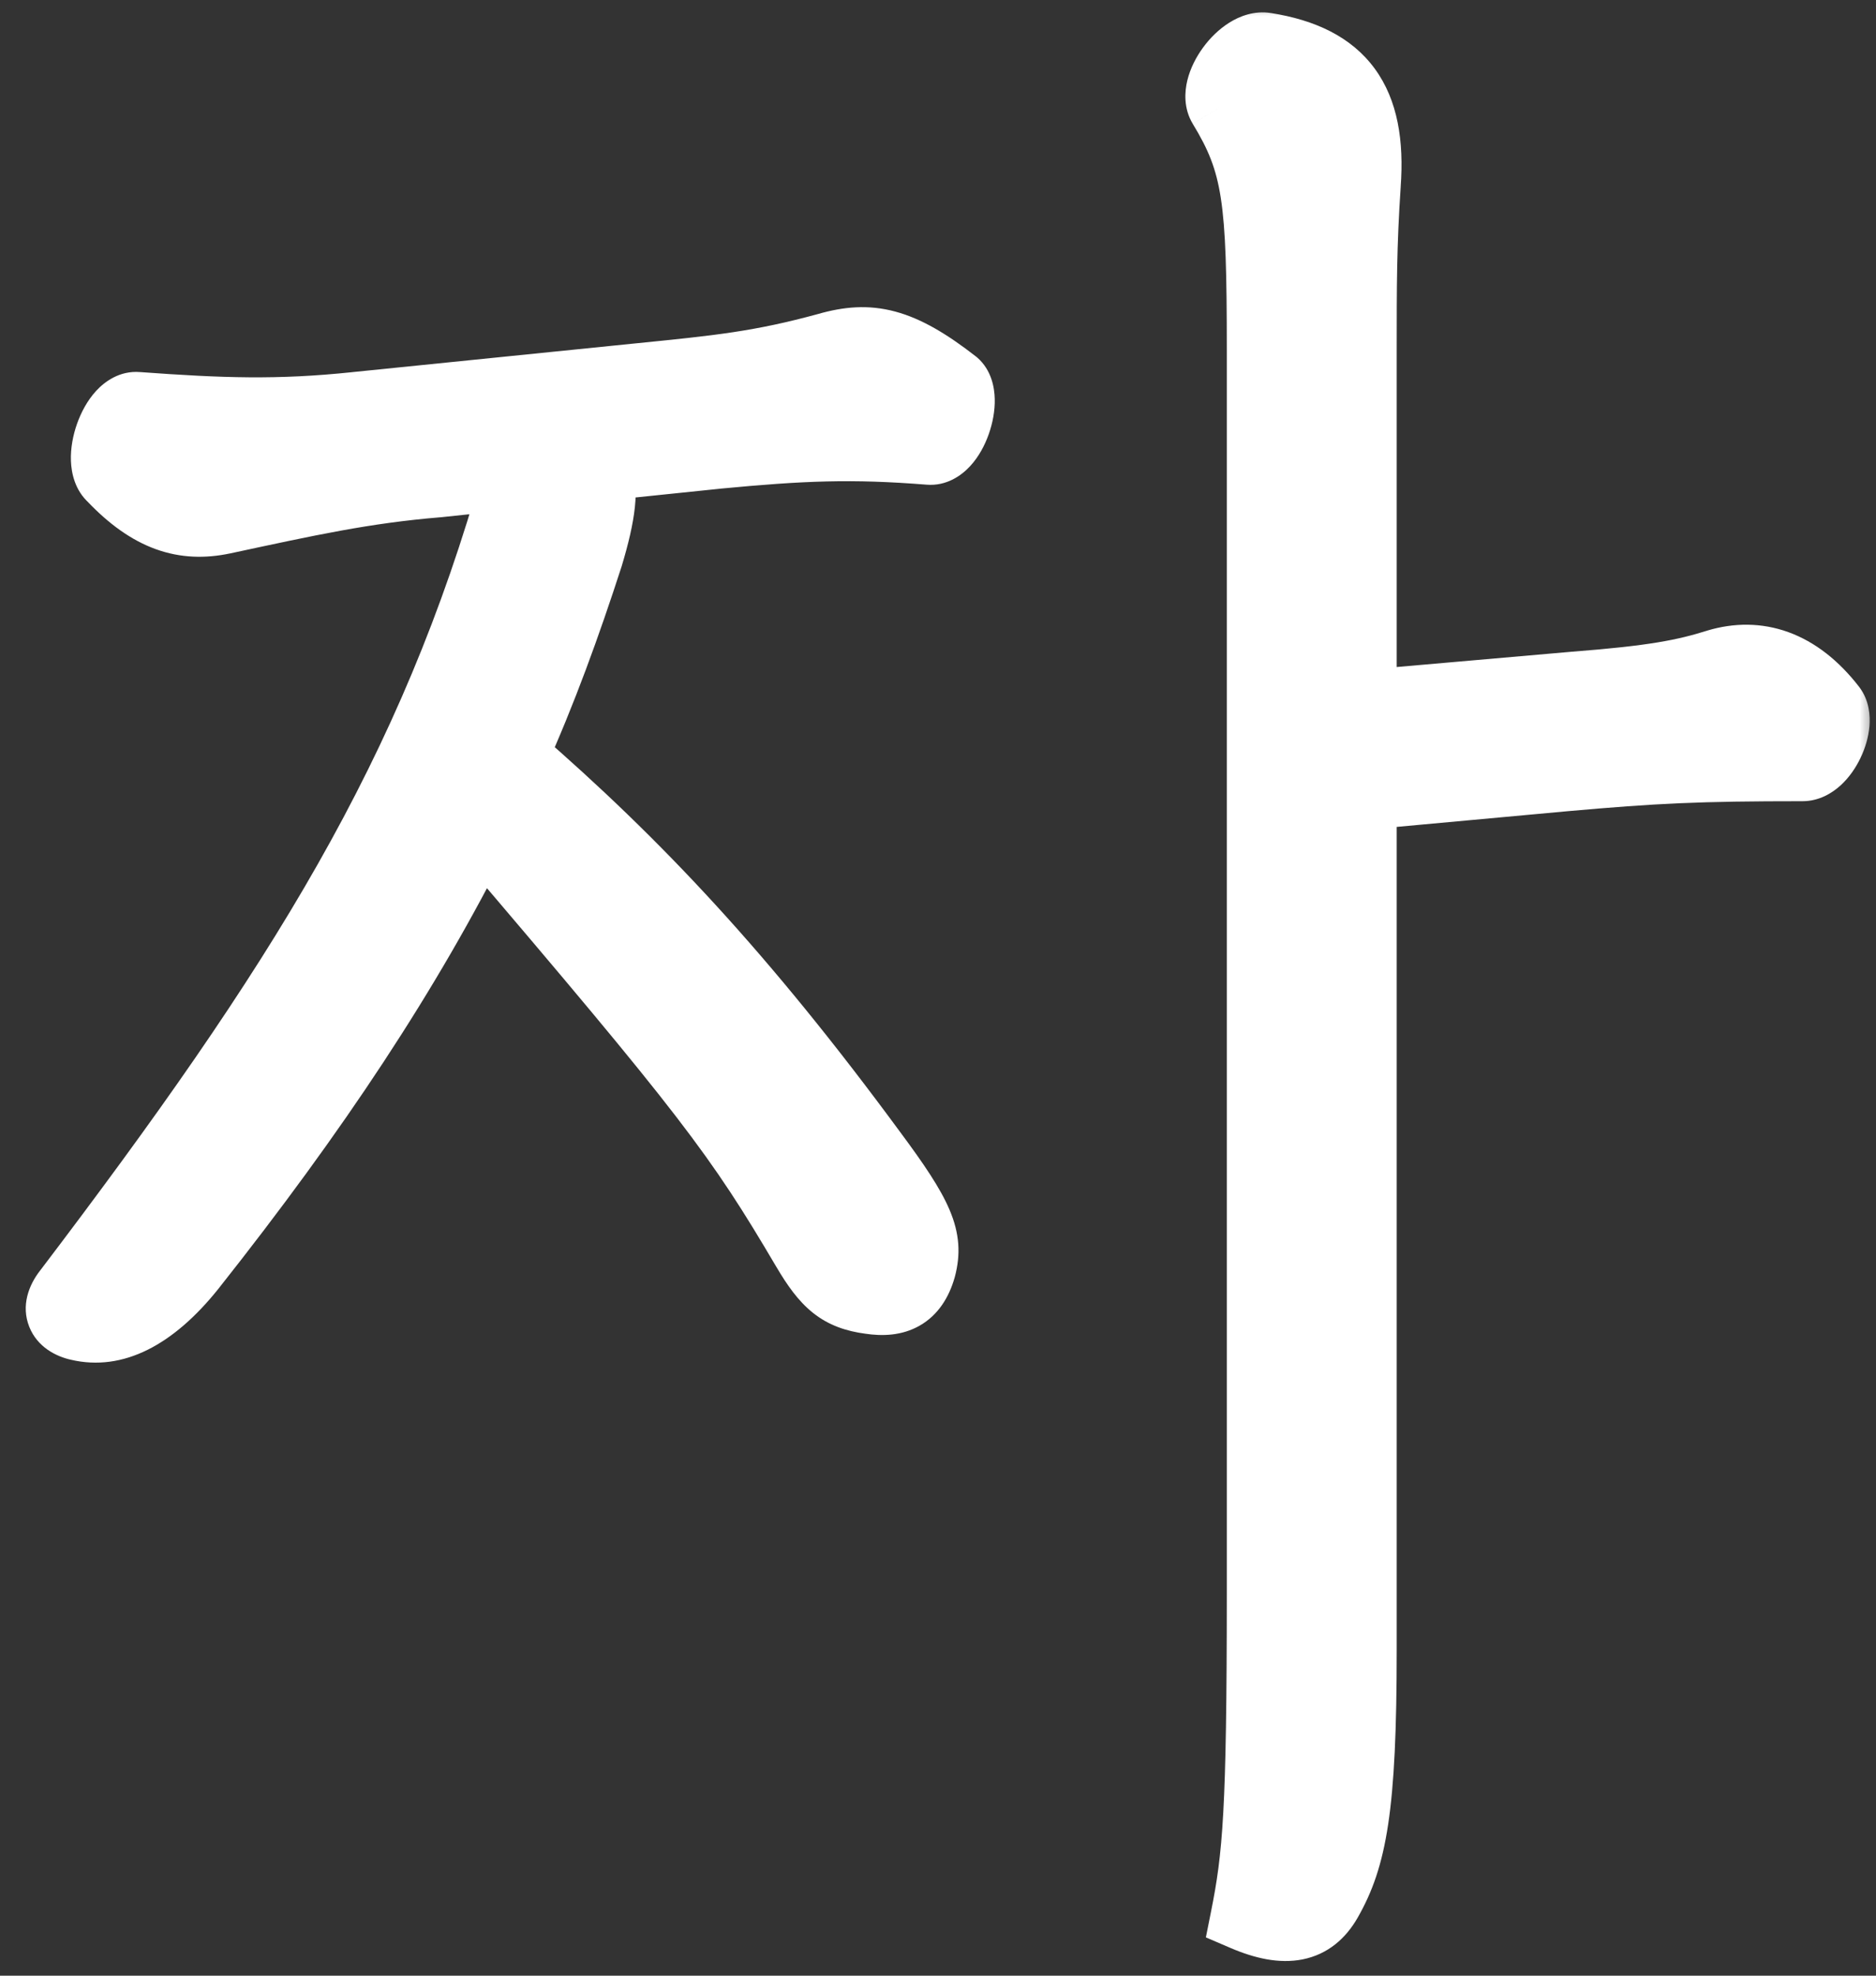 <svg width="57" height="60" viewBox="0 0 57 60" fill="none" xmlns="http://www.w3.org/2000/svg">
<rect x="0" y="0" width="57" height="60" fill="#333333" stroke="none"/>
<mask id="path-1-outside-1_811_5757" maskUnits="userSpaceOnUse" x="0" y="0" width="57" height="60" fill="black">
<rect fill="white" width="57" height="60"/>
<path d="M37.779 58.238C38.151 56.378 38.275 55.014 38.275 48.38V10.622C38.275 6.034 38.151 4.98 37.097 3.244C36.725 2.624 37.717 1.26 38.461 1.384C40.817 1.756 41.747 3.058 41.561 5.6C41.437 7.46 41.437 8.638 41.437 10.684V21.348L47.823 20.79C50.241 20.604 51.171 20.418 52.163 20.108C53.403 19.736 54.643 20.108 55.697 21.472C56.069 21.968 55.449 23.332 54.767 23.332C51.605 23.332 50.303 23.394 47.513 23.642L41.437 24.2V50.116C41.437 54.952 41.127 56.44 40.383 57.742C39.887 58.61 39.081 58.796 37.779 58.238ZM26.433 39.514C25.503 39.39 25.069 39.018 24.449 37.964C22.403 34.492 21.473 33.252 14.591 25.192C12.421 29.532 9.631 33.748 5.849 38.522C4.609 40.072 3.431 40.568 2.377 40.32C1.819 40.196 1.571 39.762 2.005 39.204C9.073 29.904 13.103 23.518 15.645 14.466L13.289 14.714C11.057 14.9 9.383 15.272 6.779 15.83C5.601 16.078 4.547 15.768 3.369 14.528C2.811 14.032 3.431 12.234 4.175 12.296C6.717 12.482 8.453 12.544 10.809 12.296L19.365 11.428C21.845 11.18 23.085 11.056 25.131 10.498C26.433 10.126 27.363 10.312 29.037 11.614C29.533 12.048 28.975 13.784 28.231 13.722C25.875 13.536 24.387 13.598 21.783 13.846L18.187 14.218C18.435 14.776 18.311 15.644 17.939 16.884C17.257 18.992 16.513 21.038 15.645 22.96C19.365 26.184 22.589 29.594 26.557 34.988C27.983 36.91 28.293 37.592 28.045 38.522C27.797 39.39 27.239 39.638 26.433 39.514Z"/>
</mask>
<path d="M37.779 58.238C38.151 56.378 38.275 55.014 38.275 48.38V10.622C38.275 6.034 38.151 4.98 37.097 3.244C36.725 2.624 37.717 1.26 38.461 1.384C40.817 1.756 41.747 3.058 41.561 5.6C41.437 7.46 41.437 8.638 41.437 10.684V21.348L47.823 20.79C50.241 20.604 51.171 20.418 52.163 20.108C53.403 19.736 54.643 20.108 55.697 21.472C56.069 21.968 55.449 23.332 54.767 23.332C51.605 23.332 50.303 23.394 47.513 23.642L41.437 24.2V50.116C41.437 54.952 41.127 56.44 40.383 57.742C39.887 58.61 39.081 58.796 37.779 58.238ZM26.433 39.514C25.503 39.39 25.069 39.018 24.449 37.964C22.403 34.492 21.473 33.252 14.591 25.192C12.421 29.532 9.631 33.748 5.849 38.522C4.609 40.072 3.431 40.568 2.377 40.32C1.819 40.196 1.571 39.762 2.005 39.204C9.073 29.904 13.103 23.518 15.645 14.466L13.289 14.714C11.057 14.9 9.383 15.272 6.779 15.83C5.601 16.078 4.547 15.768 3.369 14.528C2.811 14.032 3.431 12.234 4.175 12.296C6.717 12.482 8.453 12.544 10.809 12.296L19.365 11.428C21.845 11.18 23.085 11.056 25.131 10.498C26.433 10.126 27.363 10.312 29.037 11.614C29.533 12.048 28.975 13.784 28.231 13.722C25.875 13.536 24.387 13.598 21.783 13.846L18.187 14.218C18.435 14.776 18.311 15.644 17.939 16.884C17.257 18.992 16.513 21.038 15.645 22.96C19.365 26.184 22.589 29.594 26.557 34.988C27.983 36.91 28.293 37.592 28.045 38.522C27.797 39.39 27.239 39.638 26.433 39.514Z" fill="white"/>
<path d="M37.779 58.238L36.798 58.042L36.639 58.837L37.385 59.157L37.779 58.238ZM37.097 3.244L36.239 3.759L36.242 3.763L37.097 3.244ZM38.461 1.384L38.296 2.37L38.305 2.372L38.461 1.384ZM41.561 5.6L40.563 5.527L40.563 5.533L41.561 5.6ZM41.437 21.348H40.437V22.439L41.524 22.344L41.437 21.348ZM47.823 20.79L47.746 19.793L47.736 19.794L47.823 20.79ZM52.163 20.108L51.875 19.15L51.864 19.154L52.163 20.108ZM55.697 21.472L56.497 20.872L56.492 20.866L56.488 20.86L55.697 21.472ZM47.513 23.642L47.424 22.646L47.421 22.646L47.513 23.642ZM41.437 24.2L41.345 23.204L40.437 23.288V24.2H41.437ZM26.433 39.514L26.585 38.526L26.575 38.524L26.565 38.523L26.433 39.514ZM24.449 37.964L25.311 37.457L25.31 37.456L24.449 37.964ZM14.591 25.192L15.351 24.543L14.371 23.395L13.696 24.745L14.591 25.192ZM5.849 38.522L6.63 39.147L6.633 39.143L5.849 38.522ZM2.377 40.32L2.606 39.346L2.594 39.344L2.377 40.32ZM2.005 39.204L2.794 39.818L2.801 39.809L2.005 39.204ZM15.645 14.466L16.607 14.736L17.006 13.317L15.54 13.472L15.645 14.466ZM13.289 14.714L13.372 15.71L13.383 15.71L13.393 15.709L13.289 14.714ZM6.779 15.83L6.985 16.809L6.988 16.808L6.779 15.83ZM3.369 14.528L4.094 13.839L4.065 13.809L4.033 13.781L3.369 14.528ZM4.175 12.296L4.092 13.293L4.102 13.293L4.175 12.296ZM10.809 12.296L10.708 11.301L10.704 11.302L10.809 12.296ZM19.365 11.428L19.265 10.433L19.264 10.433L19.365 11.428ZM25.131 10.498L25.394 11.463L25.405 11.46L25.131 10.498ZM29.037 11.614L29.695 10.861L29.673 10.842L29.651 10.825L29.037 11.614ZM28.231 13.722L28.314 12.725L28.309 12.725L28.231 13.722ZM21.783 13.846L21.688 12.851L21.68 12.851L21.783 13.846ZM18.187 14.218L18.084 13.223L16.713 13.365L17.273 14.624L18.187 14.218ZM17.939 16.884L18.89 17.192L18.893 17.182L18.896 17.171L17.939 16.884ZM15.645 22.96L14.733 22.548L14.427 23.228L14.99 23.716L15.645 22.96ZM26.557 34.988L25.751 35.581L25.754 35.584L26.557 34.988ZM28.045 38.522L29.006 38.797L29.009 38.788L29.011 38.78L28.045 38.522ZM37.779 58.238L38.759 58.434C39.153 56.465 39.275 55.009 39.275 48.38H38.275H37.275C37.275 55.019 37.148 56.291 36.798 58.042L37.779 58.238ZM38.275 48.38H39.275V10.622H38.275H37.275V48.38H38.275ZM38.275 10.622H39.275C39.275 8.345 39.246 6.855 39.069 5.711C38.883 4.503 38.533 3.683 37.952 2.725L37.097 3.244L36.242 3.763C36.715 4.541 36.954 5.116 37.093 6.016C37.242 6.98 37.275 8.311 37.275 10.622H38.275ZM37.097 3.244L37.954 2.729C38.049 2.887 38.001 2.988 38.019 2.913C38.034 2.852 38.08 2.745 38.168 2.625C38.255 2.506 38.347 2.423 38.412 2.383C38.488 2.335 38.44 2.394 38.296 2.37L38.461 1.384L38.625 0.398C38.11 0.312 37.658 0.495 37.351 0.688C37.032 0.887 36.76 1.161 36.553 1.445C36.346 1.728 36.167 2.07 36.077 2.436C35.991 2.787 35.959 3.291 36.239 3.758L37.097 3.244ZM38.461 1.384L38.305 2.372C39.334 2.534 39.865 2.869 40.156 3.268C40.461 3.685 40.648 4.367 40.563 5.527L41.561 5.6L42.558 5.673C42.659 4.291 42.475 3.051 41.772 2.088C41.055 1.108 39.944 0.606 38.617 0.396L38.461 1.384ZM41.561 5.6L40.563 5.533C40.437 7.43 40.437 8.637 40.437 10.684H41.437H42.437C42.437 8.639 42.437 7.49 42.559 5.667L41.561 5.6ZM41.437 10.684H40.437V21.348H41.437H42.437V10.684H41.437ZM41.437 21.348L41.524 22.344L47.91 21.786L47.823 20.79L47.736 19.794L41.35 20.352L41.437 21.348ZM47.823 20.79L47.899 21.787C50.353 21.598 51.367 21.404 52.461 21.062L52.163 20.108L51.864 19.154C50.974 19.432 50.129 19.61 47.746 19.793L47.823 20.79ZM52.163 20.108L52.45 21.066C52.886 20.935 53.284 20.943 53.658 21.079C54.039 21.217 54.467 21.516 54.905 22.083L55.697 21.472L56.488 20.86C55.872 20.064 55.154 19.495 54.341 19.199C53.522 18.901 52.679 18.909 51.875 19.15L52.163 20.108ZM55.697 21.472L54.897 22.072C54.837 21.992 54.818 21.922 54.812 21.895C54.806 21.867 54.81 21.863 54.808 21.889C54.803 21.944 54.78 22.043 54.726 22.155C54.672 22.267 54.612 22.342 54.577 22.373C54.562 22.387 54.565 22.38 54.593 22.367C54.622 22.353 54.682 22.332 54.767 22.332V23.332V24.332C55.276 24.332 55.673 24.081 55.927 23.849C56.189 23.609 56.389 23.311 56.528 23.021C56.668 22.73 56.772 22.395 56.801 22.055C56.827 21.736 56.797 21.272 56.497 20.872L55.697 21.472ZM54.767 23.332V22.332C51.576 22.332 50.245 22.395 47.424 22.646L47.513 23.642L47.601 24.638C50.361 24.393 51.633 24.332 54.767 24.332V23.332ZM47.513 23.642L47.421 22.646L41.345 23.204L41.437 24.2L41.528 25.196L47.604 24.638L47.513 23.642ZM41.437 24.2H40.437V50.116H41.437H42.437V24.2H41.437ZM41.437 50.116H40.437C40.437 54.963 40.112 56.2 39.514 57.246L40.383 57.742L41.251 58.238C42.141 56.68 42.437 54.941 42.437 50.116H41.437ZM40.383 57.742L39.514 57.246C39.377 57.487 39.27 57.528 39.187 57.544C39.047 57.572 38.742 57.563 38.173 57.319L37.779 58.238L37.385 59.157C38.118 59.471 38.867 59.648 39.579 59.505C40.349 59.351 40.893 58.865 41.251 58.238L40.383 57.742ZM26.433 39.514L26.565 38.523C26.221 38.477 26.068 38.401 25.947 38.305C25.794 38.183 25.606 37.959 25.311 37.457L24.449 37.964L23.587 38.471C23.912 39.023 24.251 39.512 24.702 39.871C25.185 40.255 25.714 40.427 26.3 40.505L26.433 39.514ZM24.449 37.964L25.31 37.456C23.215 33.901 22.233 32.602 15.351 24.543L14.591 25.192L13.83 25.841C20.713 33.902 21.59 35.083 23.587 38.472L24.449 37.964ZM14.591 25.192L13.696 24.745C11.565 29.007 8.817 33.164 5.065 37.901L5.849 38.522L6.633 39.143C10.444 34.331 13.276 30.057 15.485 25.639L14.591 25.192ZM5.849 38.522L5.068 37.897C3.933 39.316 3.111 39.465 2.606 39.347L2.377 40.32L2.148 41.293C3.751 41.671 5.284 40.828 6.63 39.147L5.849 38.522ZM2.377 40.32L2.594 39.344C2.492 39.321 2.655 39.324 2.747 39.553C2.793 39.668 2.788 39.771 2.774 39.83C2.762 39.88 2.749 39.875 2.794 39.818L2.005 39.204L1.215 38.59C0.877 39.025 0.631 39.648 0.89 40.296C1.137 40.913 1.704 41.195 2.16 41.296L2.377 40.32ZM2.005 39.204L2.801 39.809C9.894 30.476 14.014 23.97 16.607 14.736L15.645 14.466L14.682 14.196C12.191 23.066 8.252 29.332 1.209 38.599L2.005 39.204ZM15.645 14.466L15.54 13.472L13.184 13.72L13.289 14.714L13.393 15.709L15.749 15.46L15.645 14.466ZM13.289 14.714L13.206 13.717C10.899 13.91 9.161 14.297 6.569 14.852L6.779 15.83L6.988 16.808C9.604 16.247 11.215 15.89 13.372 15.71L13.289 14.714ZM6.779 15.83L6.573 14.851C6.135 14.944 5.769 14.925 5.413 14.796C5.044 14.663 4.612 14.384 4.094 13.839L3.369 14.528L2.644 15.217C3.304 15.912 3.987 16.408 4.734 16.678C5.494 16.952 6.244 16.964 6.985 16.808L6.779 15.83ZM3.369 14.528L4.033 13.781C4.112 13.851 4.144 13.921 4.153 13.946C4.161 13.97 4.155 13.966 4.154 13.925C4.151 13.838 4.17 13.695 4.226 13.536C4.283 13.375 4.353 13.269 4.393 13.226C4.445 13.168 4.343 13.313 4.092 13.293L4.175 12.296L4.258 11.3C3.634 11.248 3.176 11.594 2.92 11.872C2.652 12.164 2.462 12.527 2.341 12.869C2.219 13.214 2.141 13.61 2.155 13.998C2.169 14.36 2.272 14.891 2.704 15.275L3.369 14.528ZM4.175 12.296L4.102 13.293C6.668 13.481 8.471 13.548 10.913 13.29L10.809 12.296L10.704 11.302C8.434 11.54 6.766 11.483 4.248 11.299L4.175 12.296ZM10.809 12.296L10.91 13.291L19.466 12.423L19.365 11.428L19.264 10.433L10.708 11.301L10.809 12.296ZM19.365 11.428L19.464 12.423C21.946 12.175 23.259 12.045 25.394 11.463L25.131 10.498L24.868 9.533C22.91 10.067 21.744 10.185 19.265 10.433L19.365 11.428ZM25.131 10.498L25.405 11.46C25.941 11.306 26.306 11.292 26.684 11.394C27.098 11.505 27.625 11.783 28.423 12.403L29.037 11.614L29.651 10.825C28.775 10.143 27.999 9.677 27.204 9.463C26.373 9.239 25.622 9.317 24.856 9.536L25.131 10.498ZM29.037 11.614L28.378 12.367C28.279 12.28 28.241 12.191 28.23 12.159C28.219 12.127 28.224 12.124 28.225 12.161C28.227 12.239 28.209 12.371 28.156 12.52C28.131 12.589 28.103 12.652 28.074 12.703C28.044 12.756 28.02 12.786 28.007 12.8C27.994 12.814 28.007 12.795 28.055 12.771C28.109 12.744 28.201 12.716 28.314 12.726L28.231 13.722L28.148 14.719C28.761 14.77 29.215 14.439 29.473 14.16C29.74 13.873 29.924 13.518 30.041 13.188C30.159 12.856 30.234 12.477 30.224 12.109C30.216 11.78 30.131 11.243 29.695 10.861L29.037 11.614ZM28.231 13.722L28.309 12.725C25.877 12.533 24.327 12.599 21.688 12.851L21.783 13.846L21.878 14.841C24.446 14.597 25.872 14.539 28.152 14.719L28.231 13.722ZM21.783 13.846L21.68 12.851L18.084 13.223L18.187 14.218L18.29 15.213L21.886 14.841L21.783 13.846ZM18.187 14.218L17.273 14.624C17.296 14.676 17.338 14.832 17.301 15.191C17.264 15.541 17.16 16 16.981 16.597L17.939 16.884L18.896 17.171C19.089 16.528 19.234 15.933 19.29 15.4C19.345 14.875 19.325 14.318 19.101 13.812L18.187 14.218ZM17.939 16.884L16.987 16.576C16.312 18.664 15.581 20.672 14.733 22.548L15.645 22.96L16.556 23.372C17.445 21.404 18.201 19.32 18.89 17.192L17.939 16.884ZM15.645 22.96L14.99 23.716C18.65 26.888 21.824 30.242 25.751 35.581L26.557 34.988L27.362 34.395C23.354 28.946 20.08 25.48 16.3 22.204L15.645 22.96ZM26.557 34.988L25.754 35.584C26.473 36.553 26.837 37.116 27.009 37.519C27.147 37.843 27.144 38.018 27.078 38.264L28.045 38.522L29.011 38.78C29.193 38.096 29.16 37.465 28.848 36.735C28.571 36.084 28.067 35.345 27.36 34.392L26.557 34.988ZM28.045 38.522L27.083 38.247C27.044 38.383 27.004 38.455 26.981 38.489C26.969 38.506 26.961 38.514 26.958 38.517C26.955 38.52 26.953 38.521 26.952 38.522C26.951 38.522 26.933 38.533 26.876 38.54C26.816 38.547 26.723 38.547 26.585 38.526L26.433 39.514L26.281 40.502C26.8 40.582 27.4 40.569 27.944 40.258C28.508 39.936 28.835 39.397 29.006 38.797L28.045 38.522Z" fill="white" mask="url(#path-1-outside-1_811_5757)"/>
</svg>
